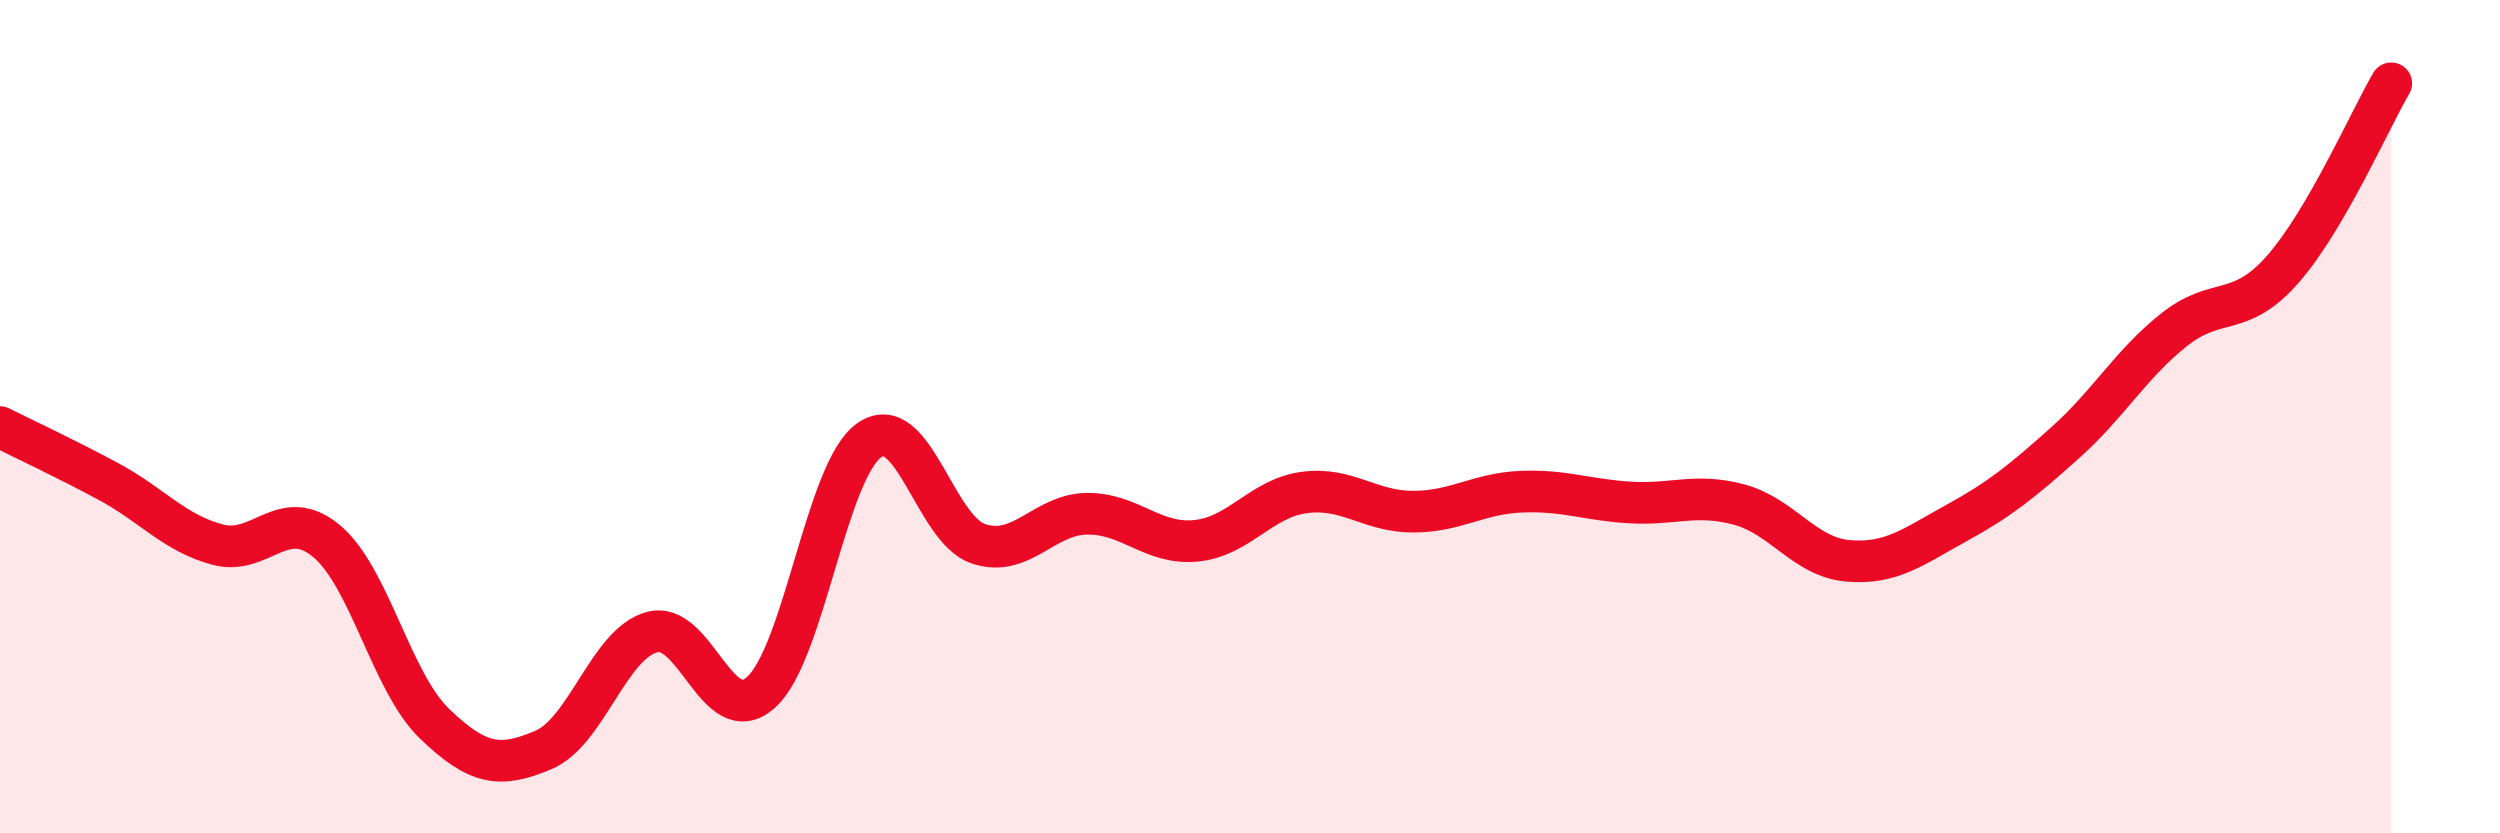 
    <svg width="60" height="20" viewBox="0 0 60 20" xmlns="http://www.w3.org/2000/svg">
      <path
        d="M 0,10.25 C 0.52,10.51 1.57,11 2.61,11.56 C 3.65,12.12 4.18,12.79 5.22,13.07 C 6.26,13.35 6.79,12.12 7.83,12.98 C 8.87,13.84 9.39,16.37 10.43,17.37 C 11.47,18.37 12,18.44 13.04,18 C 14.08,17.56 14.61,15.45 15.65,15.17 C 16.69,14.89 17.22,17.54 18.26,16.62 C 19.3,15.7 19.83,11.27 20.87,10.56 C 21.91,9.85 22.44,12.7 23.48,13.05 C 24.52,13.4 25.05,12.34 26.09,12.33 C 27.13,12.32 27.66,13.08 28.7,12.98 C 29.74,12.88 30.26,11.96 31.3,11.82 C 32.34,11.68 32.87,12.28 33.91,12.28 C 34.95,12.28 35.48,11.84 36.52,11.8 C 37.56,11.76 38.09,12 39.13,12.06 C 40.17,12.12 40.7,11.83 41.74,12.11 C 42.78,12.39 43.31,13.37 44.35,13.46 C 45.39,13.55 45.92,13.12 46.96,12.55 C 48,11.98 48.53,11.55 49.57,10.62 C 50.61,9.69 51.13,8.75 52.17,7.92 C 53.21,7.09 53.74,7.65 54.78,6.47 C 55.82,5.29 56.87,2.89 57.39,2L57.39 20L0 20Z"
        fill="#EB0A25"
        opacity="0.1"
        stroke-linecap="round"
        stroke-linejoin="round"
      />
      <path
        d="M 0,10.25 C 0.52,10.51 1.57,11 2.61,11.56 C 3.65,12.12 4.18,12.79 5.22,13.07 C 6.26,13.35 6.79,12.12 7.83,12.98 C 8.87,13.84 9.39,16.37 10.43,17.37 C 11.47,18.37 12,18.44 13.04,18 C 14.08,17.56 14.61,15.45 15.65,15.17 C 16.69,14.89 17.22,17.54 18.26,16.62 C 19.3,15.7 19.83,11.27 20.87,10.56 C 21.91,9.85 22.44,12.7 23.48,13.05 C 24.52,13.4 25.05,12.34 26.09,12.33 C 27.13,12.32 27.66,13.08 28.7,12.98 C 29.74,12.88 30.26,11.96 31.3,11.82 C 32.34,11.68 32.87,12.28 33.91,12.28 C 34.95,12.28 35.48,11.84 36.52,11.8 C 37.56,11.76 38.09,12 39.13,12.06 C 40.17,12.12 40.7,11.83 41.74,12.11 C 42.78,12.39 43.31,13.37 44.35,13.46 C 45.39,13.55 45.92,13.12 46.96,12.55 C 48,11.98 48.53,11.55 49.57,10.62 C 50.61,9.69 51.13,8.75 52.17,7.92 C 53.21,7.09 53.74,7.65 54.78,6.47 C 55.82,5.29 56.87,2.89 57.39,2"
        stroke="#EB0A25"
        stroke-width="1"
        fill="none"
        stroke-linecap="round"
        stroke-linejoin="round"
      />
    </svg>
  